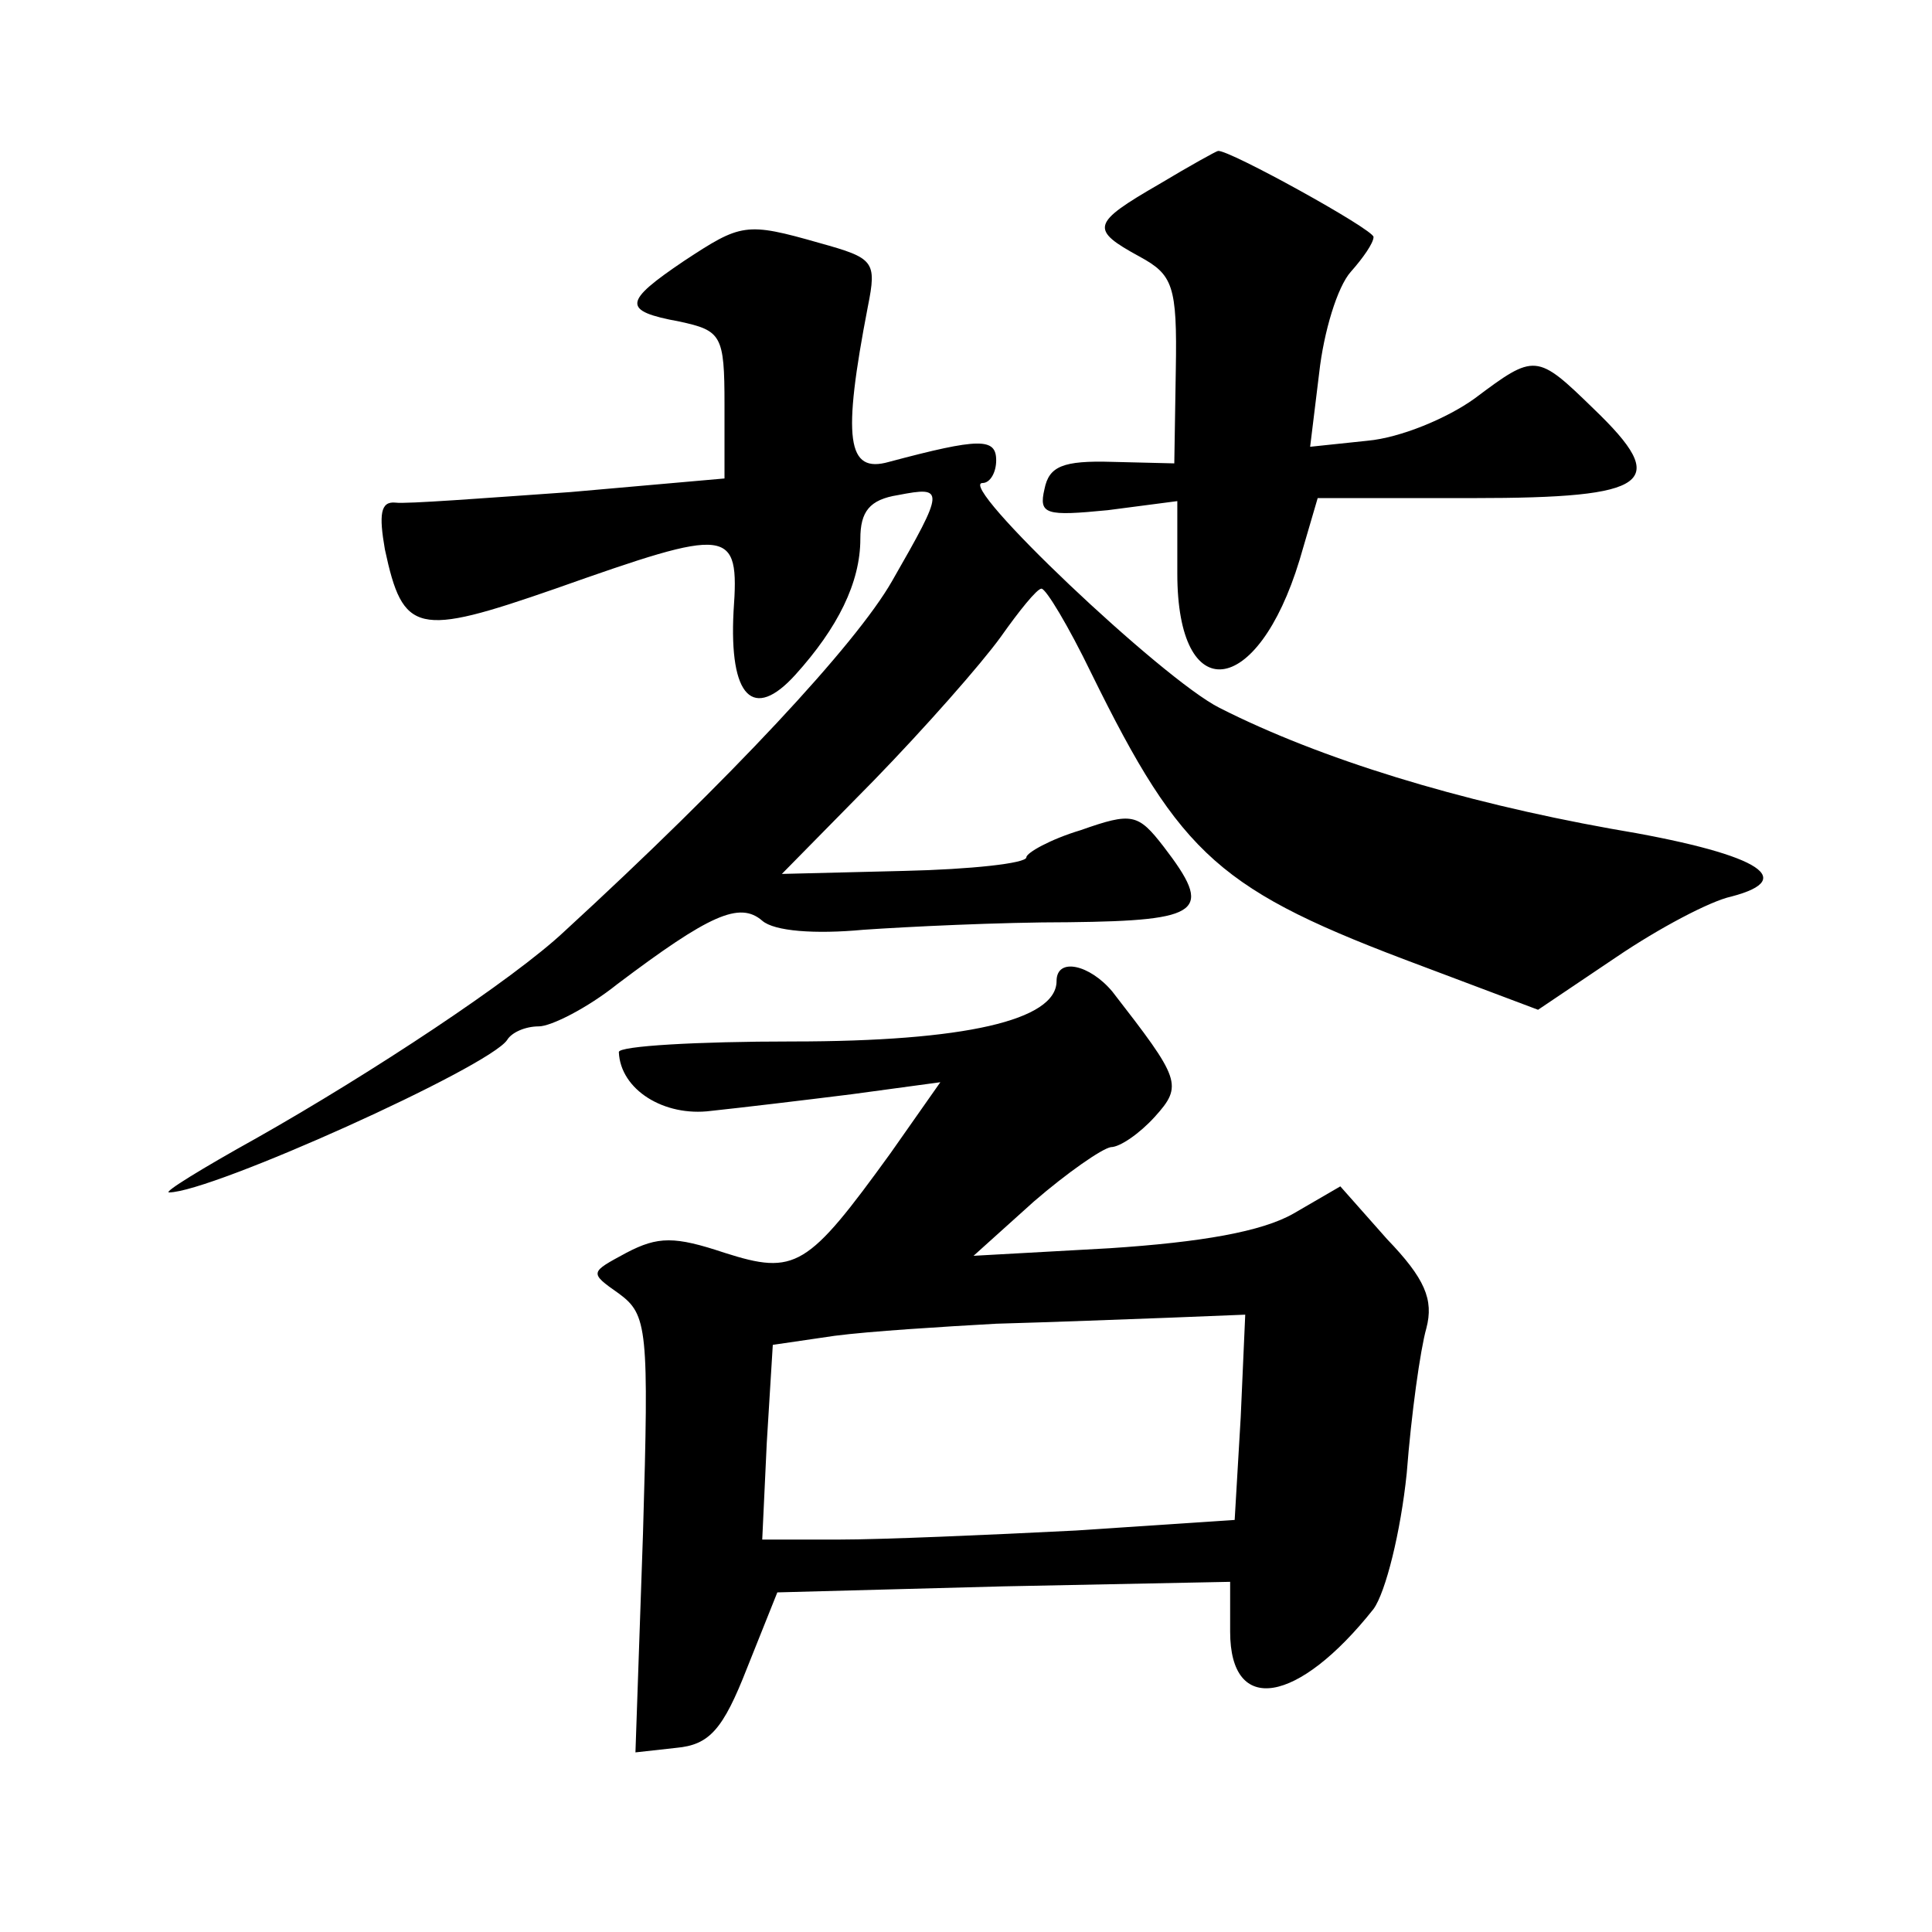 <?xml version="1.0" standalone="no"?>
<!DOCTYPE svg PUBLIC "-//W3C//DTD SVG 20010904//EN"
 "http://www.w3.org/TR/2001/REC-SVG-20010904/DTD/svg10.dtd">
<svg version="1.0" xmlns="http://www.w3.org/2000/svg"
 width="128pt" height="128pt" viewBox="0 0 128 128"
 preserveAspectRatio="xMidYMid meet">
<g transform="translate(0,128) scale(0.1,-0.1)"
fill="#0" stroke="none">
<path d="M768 1158 c-45 -26 -46 -30 -13 -48 22 -12 25 -19 24 -75 l-1 -62 -41
1 c-33 1 -42 -3 -45 -18 -4 -17 1 -18 42 -14 l46 6 0 -48 c0 -89 53 -83 81 9 l12
41 103 0 c118 0 131 10 80 59 -38 37 -39 37 -79 7 -18 -13 -49 -26 -71 -28 l-38
-4 6 49 c3 27 12 57 21 67 8 9 15 19 15 23 0 5 -96 58 -103 57 -1 0 -19 -10 -39
-22z M453 1107 c-40 -27 -41 -33 -3 -40 28 -6 30 -9 30 -55 l0 -49 -102 -9 c-57
-4 -109 -8 -116 -7 -10 1 -11 -8 -7 -31 12 -56 21 -58 113 -26 116 41 122 41 118
-15 -3 -57 13 -73 41 -42 28 31 43 61 43 90 0 18 6 26 25 29 31 6 31 4 -4 -57 -24
-42 -107 -131 -217 -232 -34 -32 -128 -94 -204 -137 -36 -20 -62 -36 -58 -36 28
0 212 83 224 101 3 5 12 9 21 9 8 0 32 12 52 28 61 46 81 55 96 42 8 -7 35 -9 67
-6 29 2 90 5 136 5 89 1 96 7 63 50 -17 22 -21 23 -55 11 -20 -6 -36 -15 -36 -18
0 -4 -37 -8 -81 -9 l-81 -2 61 62 c34 35 71 77 84 95 12 17 24 32 27 32 3 0 18
-25 33 -56 60 -122 85 -144 219 -194 l77 -29 52 35 c28 19 62 37 76 40 46 12 16
29 -80 45 -100 18 -192 46 -259 80 -38 19 -175 149 -157 149 5 0 9 7 9 15 0 15
-11 15 -71 -1 -28 -8 -31 15 -14 103 6 30 4 32 -32 42 -49 14 -52 13 -90 -12z M700
630 c0 -26 -61 -40 -175 -40 -63 0 -115 -3 -115 -7 1 -25 30 -43 61 -39 19 2 61
7 93 11 l59 8 -33 -47 c-55 -76 -63 -81 -110 -66 -33 11 -44 11 -65 0 -24 -13 -25
-13 -5 -27 19 -14 20 -23 16 -159 l-5 -145 27 3 c22 2 31 12 47 53 l20 50 150 4
150 3 0 -33 c0 -56 45 -48 95 15 8 11 18 51 22 90 3 39 9 82 13 96 5 19 -1 33 -26
59 l-31 35 -31 -18 c-21 -12 -61 -19 -122 -23 l-90 -5 40 36 c22 19 45 35 51 36
6 0 19 9 29 20 19 21 17 25 -28 83 -15 18 -37 23 -37 7z m122 -289 l-4 -68 -105
-7 c-59 -3 -129 -6 -157 -6 l-51 0 3 64 4 65 41 6 c23 3 71 6 107 8 36 1 88 3 115
4 l50 2 -3 -68z"/>
</g>
</svg>
